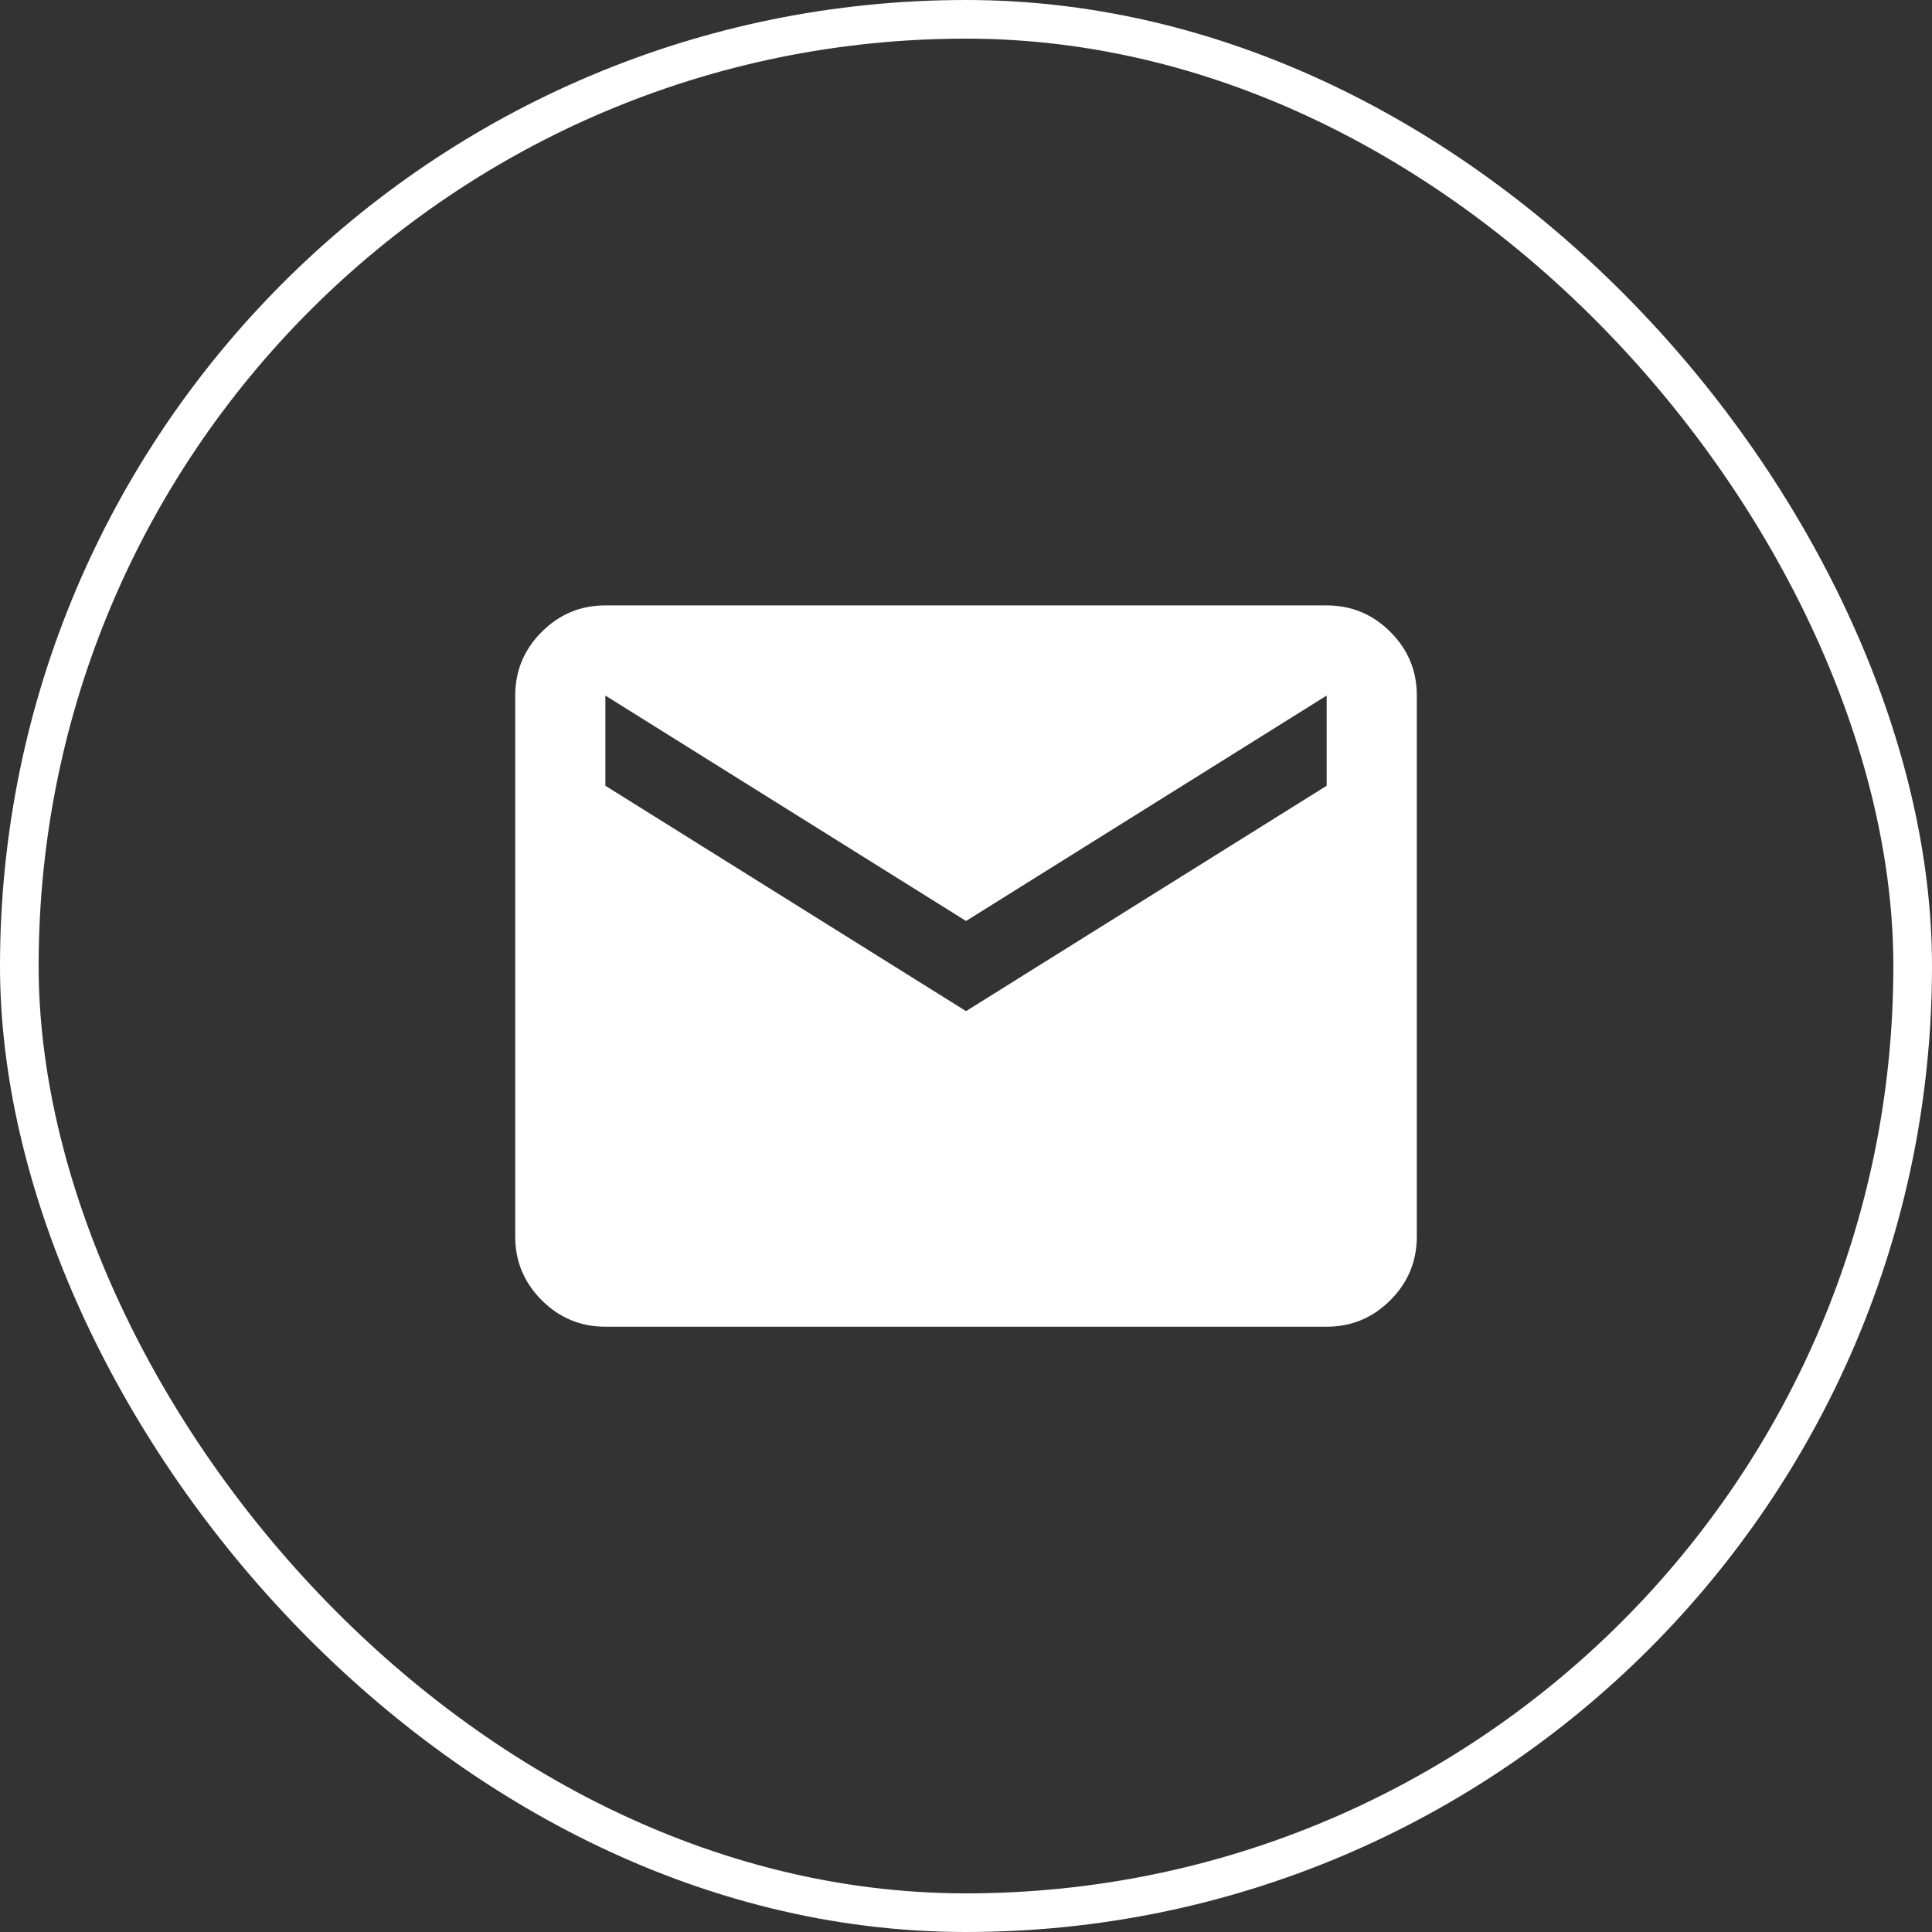 <svg width="50" height="50" viewBox="0 0 50 50" fill="none" xmlns="http://www.w3.org/2000/svg">
<rect x="0" y="0" width="50" height="50" fill="#333333" stroke="none"/>
<path d="M15.667 34.335C15.026 34.335 14.476 34.106 14.019 33.649C13.562 33.191 13.333 32.642 13.334 32.001V18.001C13.334 17.36 13.563 16.81 14.02 16.353C14.477 15.896 15.026 15.667 15.667 15.668H34.334C34.976 15.668 35.525 15.897 35.983 16.354C36.44 16.811 36.668 17.36 36.667 18.001V32.001C36.667 32.643 36.439 33.193 35.981 33.65C35.524 34.107 34.975 34.335 34.334 34.335H15.667ZM25.001 26.168L34.334 20.335V18.001L25.001 23.835L15.667 18.001V20.335L25.001 26.168Z" fill="white"/>
<rect x="0.5" y="0.5" width="49" height="49" rx="24.5" stroke="white"/>
</svg>
